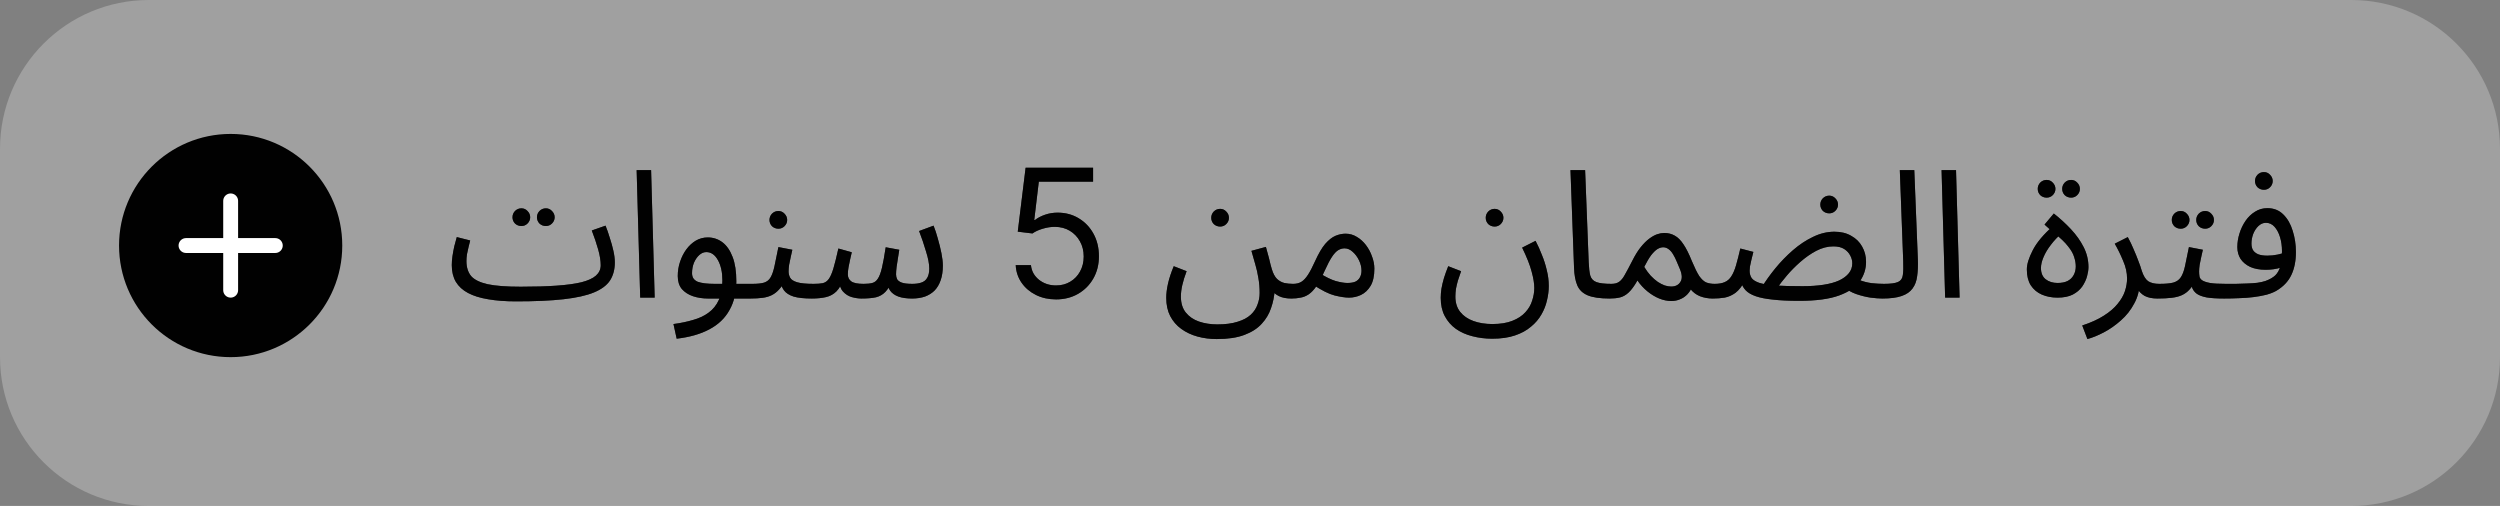 <?xml version="1.0" encoding="UTF-8"?> <svg xmlns="http://www.w3.org/2000/svg" width="168" height="34" viewBox="0 0 168 34" fill="none"><rect x="0" y="0" width="168" height="34" fill="#808080" stroke="none"/><g clip-path="url(#clip0_1_15)"><path d="M34.68 20.252L34.992 19.268C35.928 19.268 36.732 19.244 37.404 19.196C38.084 19.148 38.64 19.072 39.072 18.968C39.512 18.856 39.836 18.708 40.044 18.524C40.26 18.332 40.368 18.1 40.368 17.828C40.368 17.524 40.312 17.172 40.2 16.772C40.088 16.372 39.944 15.944 39.768 15.488L40.692 15.164C40.796 15.42 40.892 15.696 40.98 15.992C41.076 16.28 41.156 16.568 41.22 16.856C41.284 17.136 41.316 17.396 41.316 17.636C41.316 18.108 41.208 18.512 40.992 18.848C40.776 19.176 40.416 19.444 39.912 19.652C39.408 19.86 38.728 20.012 37.872 20.108C37.024 20.204 35.96 20.252 34.68 20.252ZM34.68 20.252C33.968 20.252 33.34 20.204 32.796 20.108C32.26 20.02 31.812 19.88 31.452 19.688C31.092 19.496 30.82 19.248 30.636 18.944C30.452 18.632 30.36 18.256 30.36 17.816C30.36 17.616 30.376 17.412 30.408 17.204C30.44 16.988 30.48 16.772 30.528 16.556C30.584 16.34 30.64 16.132 30.696 15.932L31.596 16.16C31.564 16.28 31.528 16.424 31.488 16.592C31.448 16.752 31.412 16.916 31.38 17.084C31.356 17.252 31.344 17.404 31.344 17.54C31.344 17.956 31.448 18.292 31.656 18.548C31.872 18.796 32.244 18.98 32.772 19.1C33.3 19.212 34.04 19.268 34.992 19.268L35.232 19.868L34.68 20.252ZM36.684 15.188C36.516 15.188 36.372 15.132 36.252 15.02C36.14 14.9 36.084 14.76 36.084 14.6C36.084 14.44 36.14 14.3 36.252 14.18C36.372 14.06 36.516 14 36.684 14C36.844 14 36.98 14.06 37.092 14.18C37.212 14.3 37.272 14.44 37.272 14.6C37.272 14.76 37.212 14.9 37.092 15.02C36.98 15.132 36.844 15.188 36.684 15.188ZM35.04 15.188C34.872 15.188 34.728 15.132 34.608 15.02C34.496 14.9 34.44 14.76 34.44 14.6C34.44 14.44 34.496 14.3 34.608 14.18C34.728 14.06 34.872 14 35.04 14C35.2 14 35.336 14.06 35.448 14.18C35.568 14.3 35.628 14.44 35.628 14.6C35.628 14.76 35.568 14.9 35.448 15.02C35.336 15.132 35.2 15.188 35.04 15.188ZM43.022 20L42.782 11.432H43.754L43.994 20H43.022ZM45.473 22.76L45.257 21.776C45.737 21.712 46.177 21.62 46.577 21.5C46.985 21.388 47.333 21.224 47.621 21.008C47.917 20.792 48.145 20.508 48.305 20.156C48.465 19.804 48.545 19.364 48.545 18.836C48.545 18.292 48.445 17.84 48.245 17.48C48.045 17.12 47.785 16.94 47.465 16.94C47.297 16.94 47.141 17.004 46.997 17.132C46.853 17.26 46.733 17.432 46.637 17.648C46.549 17.864 46.505 18.1 46.505 18.356C46.505 18.5 46.537 18.62 46.601 18.716C46.665 18.804 46.757 18.876 46.877 18.932C47.005 18.98 47.165 19.016 47.357 19.04C47.549 19.064 47.773 19.076 48.029 19.076H50.561C50.729 19.076 50.849 19.124 50.921 19.22C51.001 19.308 51.041 19.416 51.041 19.544C51.041 19.672 50.985 19.792 50.873 19.904C50.761 20.008 50.617 20.06 50.441 20.06H47.573C47.213 20.06 46.877 20.008 46.565 19.904C46.261 19.8 46.013 19.64 45.821 19.424C45.637 19.2 45.545 18.908 45.545 18.548C45.545 18.212 45.597 17.892 45.701 17.588C45.805 17.276 45.945 17 46.121 16.76C46.305 16.512 46.517 16.316 46.757 16.172C47.005 16.028 47.273 15.956 47.561 15.956C47.929 15.956 48.257 16.064 48.545 16.28C48.833 16.496 49.061 16.824 49.229 17.264C49.397 17.696 49.481 18.244 49.481 18.908C49.481 19.652 49.329 20.292 49.025 20.828C48.729 21.372 48.281 21.804 47.681 22.124C47.089 22.444 46.353 22.656 45.473 22.76ZM50.438 20.06L50.557 19.076C50.894 19.076 51.157 19.048 51.349 18.992C51.541 18.928 51.685 18.812 51.782 18.644C51.886 18.468 51.974 18.216 52.045 17.888C52.117 17.56 52.206 17.132 52.309 16.604L53.245 16.784C53.214 16.928 53.178 17.088 53.138 17.264C53.097 17.44 53.062 17.616 53.029 17.792C53.005 17.96 52.993 18.108 52.993 18.236C52.993 18.396 53.029 18.54 53.102 18.668C53.173 18.796 53.33 18.896 53.569 18.968C53.809 19.04 54.178 19.076 54.673 19.076C54.842 19.076 54.962 19.124 55.033 19.22C55.114 19.308 55.154 19.416 55.154 19.544C55.154 19.672 55.097 19.792 54.986 19.904C54.873 20.008 54.73 20.06 54.553 20.06C54.033 20.06 53.626 20.016 53.33 19.928C53.033 19.832 52.818 19.692 52.681 19.508C52.545 19.316 52.453 19.084 52.406 18.812L52.766 18.836C52.638 19.092 52.498 19.3 52.346 19.46C52.202 19.62 52.041 19.744 51.865 19.832C51.69 19.92 51.486 19.98 51.254 20.012C51.022 20.044 50.749 20.06 50.438 20.06ZM52.309 15.368C52.142 15.368 51.998 15.312 51.877 15.2C51.766 15.08 51.709 14.94 51.709 14.78C51.709 14.62 51.766 14.48 51.877 14.36C51.998 14.24 52.142 14.18 52.309 14.18C52.469 14.18 52.605 14.24 52.718 14.36C52.837 14.48 52.898 14.62 52.898 14.78C52.898 14.94 52.837 15.08 52.718 15.2C52.605 15.312 52.469 15.368 52.309 15.368ZM54.551 20.06L54.671 19.076C54.927 19.076 55.135 19.06 55.295 19.028C55.455 18.988 55.587 18.896 55.691 18.752C55.803 18.6 55.907 18.364 56.003 18.044C56.099 17.724 56.211 17.276 56.339 16.7L57.239 16.952C57.207 17.088 57.171 17.244 57.131 17.42C57.091 17.588 57.055 17.764 57.023 17.948C56.991 18.124 56.975 18.288 56.975 18.44C56.975 18.64 57.051 18.796 57.203 18.908C57.355 19.02 57.631 19.076 58.031 19.076C58.271 19.076 58.467 19.056 58.619 19.016C58.771 18.976 58.895 18.88 58.991 18.728C59.095 18.576 59.187 18.332 59.267 17.996C59.347 17.66 59.431 17.2 59.519 16.616L60.431 16.784C60.407 16.928 60.379 17.104 60.347 17.312C60.315 17.52 60.283 17.728 60.251 17.936C60.227 18.136 60.215 18.304 60.215 18.44C60.215 18.552 60.239 18.66 60.287 18.764C60.343 18.86 60.447 18.936 60.599 18.992C60.759 19.048 60.995 19.076 61.307 19.076C61.539 19.076 61.739 19.048 61.907 18.992C62.083 18.936 62.215 18.832 62.303 18.68C62.399 18.528 62.447 18.316 62.447 18.044C62.447 17.74 62.375 17.36 62.231 16.904C62.095 16.44 61.939 15.98 61.763 15.524L62.735 15.164C62.839 15.42 62.935 15.712 63.023 16.04C63.119 16.368 63.199 16.692 63.263 17.012C63.327 17.332 63.359 17.612 63.359 17.852C63.359 18.22 63.311 18.544 63.215 18.824C63.119 19.104 62.983 19.336 62.807 19.52C62.631 19.696 62.415 19.832 62.159 19.928C61.903 20.016 61.615 20.06 61.295 20.06C60.919 20.06 60.611 20.016 60.371 19.928C60.131 19.84 59.947 19.708 59.819 19.532C59.691 19.348 59.607 19.116 59.567 18.836H59.975C59.823 19.18 59.663 19.44 59.495 19.616C59.327 19.792 59.119 19.912 58.871 19.976C58.623 20.032 58.295 20.06 57.887 20.06C57.687 20.06 57.471 20.028 57.239 19.964C57.015 19.9 56.819 19.776 56.651 19.592C56.483 19.4 56.383 19.116 56.351 18.74L56.711 18.668C56.575 19.076 56.407 19.38 56.207 19.58C56.015 19.772 55.783 19.9 55.511 19.964C55.239 20.028 54.919 20.06 54.551 20.06ZM70.967 20.119C70.467 20.119 70.016 20.02 69.616 19.821C69.215 19.622 68.894 19.349 68.653 19.003C68.411 18.656 68.279 18.261 68.256 17.818H69.279C69.319 18.213 69.498 18.54 69.816 18.798C70.137 19.054 70.521 19.182 70.967 19.182C71.325 19.182 71.643 19.098 71.921 18.93C72.202 18.763 72.423 18.533 72.582 18.24C72.744 17.945 72.825 17.611 72.825 17.239C72.825 16.858 72.741 16.518 72.573 16.22C72.408 15.919 72.181 15.682 71.891 15.508C71.602 15.335 71.271 15.247 70.898 15.244C70.631 15.242 70.357 15.283 70.076 15.368C69.795 15.45 69.563 15.557 69.381 15.688L68.393 15.568L68.921 11.273H73.455V12.21H69.808L69.501 14.784H69.552C69.731 14.642 69.955 14.524 70.225 14.43C70.495 14.337 70.776 14.29 71.069 14.29C71.603 14.29 72.079 14.418 72.496 14.673C72.917 14.926 73.246 15.273 73.485 15.713C73.727 16.153 73.847 16.656 73.847 17.222C73.847 17.778 73.722 18.276 73.472 18.713C73.225 19.148 72.884 19.491 72.45 19.744C72.015 19.994 71.521 20.119 70.967 20.119ZM78.372 20.012C78.372 19.724 78.412 19.404 78.492 19.052C78.572 18.7 78.7 18.312 78.876 17.888L79.74 18.224C79.612 18.56 79.516 18.868 79.452 19.148C79.388 19.428 79.356 19.688 79.356 19.928C79.356 20.368 79.464 20.724 79.68 20.996C79.904 21.276 80.2 21.48 80.568 21.608C80.944 21.736 81.356 21.8 81.804 21.8C82.348 21.8 82.804 21.74 83.172 21.62C83.54 21.508 83.832 21.352 84.048 21.152C84.264 20.952 84.416 20.724 84.504 20.468C84.6 20.22 84.648 19.96 84.648 19.688C84.648 19.336 84.62 19.004 84.564 18.692C84.516 18.38 84.448 18.076 84.36 17.78C84.28 17.476 84.192 17.168 84.096 16.856L85.068 16.592C85.156 16.896 85.224 17.144 85.272 17.336C85.32 17.52 85.356 17.668 85.38 17.78C85.412 17.892 85.44 17.992 85.464 18.08C85.552 18.376 85.668 18.596 85.812 18.74C85.956 18.876 86.12 18.968 86.304 19.016C86.496 19.056 86.692 19.076 86.892 19.076C87.06 19.076 87.18 19.124 87.252 19.22C87.332 19.308 87.372 19.416 87.372 19.544C87.372 19.672 87.316 19.792 87.204 19.904C87.092 20.008 86.948 20.06 86.772 20.06C86.436 20.06 86.156 20.004 85.932 19.892C85.708 19.772 85.532 19.624 85.404 19.448C85.284 19.272 85.204 19.088 85.164 18.896L85.656 19.508C85.632 19.916 85.552 20.312 85.416 20.696C85.288 21.088 85.08 21.44 84.792 21.752C84.504 22.072 84.112 22.324 83.616 22.508C83.128 22.692 82.512 22.784 81.768 22.784C81.312 22.784 80.88 22.728 80.472 22.616C80.064 22.504 79.7 22.332 79.38 22.1C79.068 21.876 78.82 21.588 78.636 21.236C78.46 20.892 78.372 20.484 78.372 20.012ZM81.996 15.224C81.828 15.224 81.684 15.168 81.564 15.056C81.452 14.936 81.396 14.796 81.396 14.636C81.396 14.476 81.452 14.336 81.564 14.216C81.684 14.096 81.828 14.036 81.996 14.036C82.156 14.036 82.292 14.096 82.404 14.216C82.524 14.336 82.584 14.476 82.584 14.636C82.584 14.796 82.524 14.936 82.404 15.056C82.292 15.168 82.156 15.224 81.996 15.224ZM86.777 20.06L86.897 19.076C87.121 19.076 87.309 19.028 87.461 18.932C87.613 18.836 87.761 18.676 87.905 18.452C88.049 18.228 88.205 17.928 88.373 17.552C88.605 17.04 88.833 16.652 89.057 16.388C89.289 16.124 89.517 15.944 89.741 15.848C89.973 15.752 90.201 15.704 90.425 15.704C90.697 15.704 90.949 15.776 91.181 15.92C91.413 16.056 91.617 16.24 91.793 16.472C91.969 16.704 92.105 16.96 92.201 17.24C92.305 17.512 92.357 17.784 92.357 18.056C92.357 18.536 92.273 18.92 92.105 19.208C91.937 19.488 91.721 19.692 91.457 19.82C91.201 19.94 90.933 20 90.653 20C90.405 20 90.085 19.952 89.693 19.856C89.309 19.76 88.821 19.516 88.229 19.124L88.697 18.368C89.089 18.616 89.441 18.788 89.753 18.884C90.073 18.972 90.337 19.016 90.545 19.016C90.777 19.016 90.961 18.984 91.097 18.92C91.233 18.848 91.333 18.748 91.397 18.62C91.461 18.492 91.493 18.348 91.493 18.188C91.493 17.956 91.437 17.724 91.325 17.492C91.213 17.26 91.069 17.068 90.893 16.916C90.725 16.764 90.545 16.688 90.353 16.688C90.209 16.688 90.069 16.728 89.933 16.808C89.797 16.888 89.657 17.036 89.513 17.252C89.369 17.468 89.205 17.78 89.021 18.188C88.829 18.62 88.645 18.964 88.469 19.22C88.301 19.468 88.129 19.652 87.953 19.772C87.777 19.892 87.593 19.968 87.401 20C87.217 20.04 87.009 20.06 86.777 20.06ZM96.817 20.012C96.817 19.82 96.833 19.616 96.865 19.4C96.905 19.176 96.961 18.94 97.033 18.692C97.113 18.436 97.209 18.168 97.321 17.888L98.185 18.224C98.105 18.448 98.033 18.66 97.969 18.86C97.913 19.06 97.869 19.248 97.837 19.424C97.813 19.6 97.801 19.768 97.801 19.928C97.801 20.344 97.909 20.688 98.125 20.96C98.341 21.232 98.637 21.436 99.013 21.572C99.389 21.708 99.813 21.776 100.285 21.776C100.821 21.776 101.269 21.704 101.629 21.56C101.997 21.416 102.289 21.224 102.505 20.984C102.721 20.752 102.873 20.492 102.961 20.204C103.057 19.916 103.105 19.632 103.105 19.352C103.105 19.048 103.045 18.68 102.925 18.248C102.813 17.816 102.601 17.28 102.289 16.64L103.189 16.184C103.349 16.488 103.493 16.808 103.621 17.144C103.757 17.472 103.865 17.812 103.945 18.164C104.033 18.508 104.077 18.86 104.077 19.22C104.077 19.532 104.037 19.852 103.957 20.18C103.885 20.508 103.761 20.824 103.585 21.128C103.409 21.44 103.173 21.716 102.877 21.956C102.589 22.204 102.229 22.4 101.797 22.544C101.373 22.688 100.865 22.76 100.273 22.76C99.809 22.76 99.365 22.704 98.941 22.592C98.525 22.488 98.157 22.324 97.837 22.1C97.525 21.876 97.277 21.592 97.093 21.248C96.909 20.904 96.817 20.492 96.817 20.012ZM100.441 15.224C100.273 15.224 100.129 15.168 100.009 15.056C99.897 14.936 99.841 14.796 99.841 14.636C99.841 14.476 99.897 14.336 100.009 14.216C100.129 14.096 100.273 14.036 100.441 14.036C100.601 14.036 100.737 14.096 100.849 14.216C100.969 14.336 101.029 14.476 101.029 14.636C101.029 14.796 100.969 14.936 100.849 15.056C100.737 15.168 100.601 15.224 100.441 15.224ZM108.164 20.06C107.524 20.06 107.032 19.988 106.688 19.844C106.352 19.7 106.12 19.476 105.992 19.172C105.864 18.868 105.792 18.476 105.776 17.996L105.536 11.432H106.52L106.76 17.612C106.776 18.004 106.812 18.308 106.868 18.524C106.932 18.732 107.068 18.876 107.276 18.956C107.492 19.036 107.828 19.076 108.284 19.076C108.452 19.076 108.572 19.124 108.644 19.22C108.724 19.308 108.764 19.416 108.764 19.544C108.764 19.672 108.708 19.792 108.596 19.904C108.484 20.008 108.34 20.06 108.164 20.06ZM108.164 20.06L108.284 19.076C108.508 19.076 108.684 19.028 108.812 18.932C108.948 18.836 109.076 18.676 109.196 18.452C109.324 18.228 109.484 17.928 109.676 17.552C109.868 17.168 110.06 16.856 110.252 16.616C110.452 16.368 110.644 16.176 110.828 16.04C111.02 15.896 111.2 15.796 111.368 15.74C111.536 15.684 111.692 15.656 111.836 15.656C112.1 15.656 112.336 15.716 112.544 15.836C112.752 15.948 112.948 16.144 113.132 16.424C113.316 16.696 113.504 17.072 113.696 17.552C113.88 17.992 114.044 18.324 114.188 18.548C114.34 18.764 114.496 18.908 114.656 18.98C114.824 19.044 115.012 19.076 115.22 19.076C115.388 19.076 115.508 19.124 115.58 19.22C115.66 19.308 115.7 19.416 115.7 19.544C115.7 19.672 115.644 19.792 115.532 19.904C115.42 20.008 115.276 20.06 115.1 20.06C114.788 20.06 114.5 20.008 114.236 19.904C113.98 19.8 113.764 19.636 113.588 19.412L113.756 19.16C113.668 19.408 113.548 19.612 113.396 19.772C113.252 19.924 113.088 20.036 112.904 20.108C112.72 20.188 112.524 20.228 112.316 20.228C112.052 20.228 111.78 20.172 111.5 20.06C111.228 19.948 110.964 19.788 110.708 19.58C110.452 19.372 110.228 19.128 110.036 18.848C109.828 19.216 109.628 19.488 109.436 19.664C109.252 19.832 109.06 19.94 108.86 19.988C108.66 20.036 108.428 20.06 108.164 20.06ZM110.492 17.936C110.628 18.16 110.772 18.356 110.924 18.524C111.084 18.692 111.244 18.832 111.404 18.944C111.564 19.048 111.72 19.128 111.872 19.184C112.032 19.232 112.176 19.256 112.304 19.256C112.584 19.256 112.788 19.156 112.916 18.956C113.052 18.756 113.048 18.476 112.904 18.116C112.832 17.932 112.756 17.752 112.676 17.576C112.604 17.4 112.524 17.24 112.436 17.096C112.348 16.944 112.248 16.828 112.136 16.748C112.024 16.66 111.9 16.616 111.764 16.616C111.644 16.616 111.516 16.656 111.38 16.736C111.252 16.816 111.112 16.952 110.96 17.144C110.816 17.336 110.66 17.6 110.492 17.936ZM126.49 20.06C126.282 20.06 126.018 20.04 125.698 20C125.386 19.952 125.066 19.872 124.738 19.76C124.418 19.648 124.146 19.492 123.922 19.292L124.906 18.8C125.186 18.912 125.474 18.988 125.77 19.028C126.074 19.06 126.354 19.076 126.61 19.076C126.778 19.076 126.898 19.124 126.97 19.22C127.05 19.308 127.09 19.416 127.09 19.544C127.09 19.672 127.034 19.792 126.922 19.904C126.81 20.008 126.666 20.06 126.49 20.06ZM120.91 20.216C120.206 20.216 119.614 20.188 119.134 20.132C118.662 20.084 118.278 20.008 117.982 19.904C117.686 19.8 117.462 19.668 117.31 19.508C117.158 19.348 117.054 19.156 116.998 18.932L117.274 18.836C117.074 19.22 116.858 19.5 116.626 19.676C116.394 19.844 116.15 19.952 115.894 20C115.646 20.04 115.382 20.06 115.102 20.06L115.222 19.076C115.502 19.076 115.73 19.036 115.906 18.956C116.09 18.876 116.238 18.744 116.35 18.56C116.47 18.376 116.574 18.132 116.662 17.828C116.75 17.524 116.846 17.148 116.95 16.7L117.826 16.928C117.778 17.112 117.734 17.288 117.694 17.456C117.654 17.624 117.622 17.772 117.598 17.9C117.582 18.02 117.574 18.116 117.574 18.188C117.574 18.38 117.618 18.544 117.706 18.68C117.794 18.808 117.962 18.916 118.21 19.004C118.458 19.084 118.814 19.144 119.278 19.184C119.75 19.216 120.366 19.232 121.126 19.232C121.654 19.232 122.126 19.2 122.542 19.136C122.958 19.072 123.306 18.976 123.586 18.848C123.874 18.712 124.094 18.548 124.246 18.356C124.398 18.164 124.474 17.944 124.474 17.696C124.474 17.52 124.43 17.348 124.342 17.18C124.254 17.004 124.118 16.856 123.934 16.736C123.75 16.616 123.506 16.556 123.202 16.556C122.818 16.556 122.434 16.656 122.05 16.856C121.674 17.056 121.314 17.308 120.97 17.612C120.634 17.908 120.334 18.212 120.07 18.524C119.806 18.836 119.594 19.108 119.434 19.34L118.39 19.304C118.646 18.888 118.95 18.464 119.302 18.032C119.662 17.592 120.054 17.188 120.478 16.82C120.91 16.444 121.362 16.144 121.834 15.92C122.306 15.688 122.786 15.572 123.274 15.572C123.714 15.572 124.09 15.664 124.402 15.848C124.722 16.024 124.966 16.264 125.134 16.568C125.31 16.872 125.398 17.216 125.398 17.6C125.398 18.072 125.258 18.508 124.978 18.908C124.706 19.3 124.242 19.616 123.586 19.856C122.93 20.096 122.038 20.216 120.91 20.216ZM122.926 14.336C122.758 14.336 122.614 14.28 122.494 14.168C122.382 14.048 122.326 13.908 122.326 13.748C122.326 13.588 122.382 13.448 122.494 13.328C122.614 13.208 122.758 13.148 122.926 13.148C123.086 13.148 123.222 13.208 123.334 13.328C123.454 13.448 123.514 13.588 123.514 13.748C123.514 13.908 123.454 14.048 123.334 14.168C123.222 14.28 123.086 14.336 122.926 14.336ZM126.492 20.06L126.6 19.076C127.056 19.076 127.376 19.032 127.56 18.944C127.744 18.856 127.848 18.7 127.872 18.476C127.904 18.252 127.912 17.94 127.896 17.54L127.668 11.432H128.64L128.88 17.432C128.896 17.856 128.88 18.232 128.832 18.56C128.792 18.888 128.688 19.164 128.52 19.388C128.36 19.612 128.116 19.78 127.788 19.892C127.468 20.004 127.036 20.06 126.492 20.06ZM130.713 20L130.473 11.432H131.445L131.685 20H130.713ZM138.268 20C137.876 20 137.524 19.932 137.212 19.796C136.9 19.66 136.652 19.452 136.468 19.172C136.292 18.892 136.204 18.536 136.204 18.104C136.204 17.76 136.336 17.332 136.6 16.82C136.864 16.3 137.324 15.752 137.98 15.176L138.208 15.824L137.392 15.092L138.016 14.348C138.432 14.676 138.816 15.028 139.168 15.404C139.52 15.78 139.804 16.18 140.02 16.604C140.236 17.028 140.344 17.476 140.344 17.948C140.344 18.132 140.312 18.34 140.248 18.572C140.184 18.804 140.076 19.032 139.924 19.256C139.772 19.472 139.56 19.652 139.288 19.796C139.016 19.932 138.676 20 138.268 20ZM138.268 19.016C138.54 19.016 138.764 18.972 138.94 18.884C139.124 18.788 139.26 18.656 139.348 18.488C139.444 18.32 139.492 18.124 139.492 17.9C139.492 17.7 139.456 17.492 139.384 17.276C139.32 17.052 139.184 16.812 138.976 16.556C138.776 16.292 138.468 15.996 138.052 15.668L138.58 15.644C138.284 15.9 138.028 16.172 137.812 16.46C137.596 16.74 137.432 17.016 137.32 17.288C137.208 17.552 137.152 17.792 137.152 18.008C137.152 18.344 137.256 18.596 137.464 18.764C137.68 18.932 137.948 19.016 138.268 19.016ZM139.18 13.28C139.012 13.28 138.868 13.224 138.748 13.112C138.636 12.992 138.58 12.852 138.58 12.692C138.58 12.532 138.636 12.392 138.748 12.272C138.868 12.152 139.012 12.092 139.18 12.092C139.34 12.092 139.476 12.152 139.588 12.272C139.708 12.392 139.768 12.532 139.768 12.692C139.768 12.852 139.708 12.992 139.588 13.112C139.476 13.224 139.34 13.28 139.18 13.28ZM137.536 13.28C137.368 13.28 137.224 13.224 137.104 13.112C136.992 12.992 136.936 12.852 136.936 12.692C136.936 12.532 136.992 12.392 137.104 12.272C137.224 12.152 137.368 12.092 137.536 12.092C137.696 12.092 137.832 12.152 137.944 12.272C138.064 12.392 138.124 12.532 138.124 12.692C138.124 12.852 138.064 12.992 137.944 13.112C137.832 13.224 137.696 13.28 137.536 13.28ZM140.275 22.784L139.927 21.872C140.511 21.68 140.995 21.46 141.379 21.212C141.771 20.964 142.079 20.7 142.303 20.42C142.535 20.14 142.699 19.856 142.795 19.568C142.891 19.272 142.939 18.988 142.939 18.716C142.939 18.324 142.851 17.928 142.675 17.528C142.507 17.12 142.319 16.736 142.111 16.376L142.987 15.932C143.139 16.212 143.271 16.488 143.383 16.76C143.503 17.032 143.607 17.288 143.695 17.528C143.791 17.768 143.867 17.988 143.923 18.188C144.035 18.532 144.179 18.768 144.355 18.896C144.539 19.016 144.787 19.076 145.099 19.076C145.267 19.076 145.387 19.124 145.459 19.22C145.539 19.308 145.579 19.416 145.579 19.544C145.579 19.672 145.523 19.792 145.411 19.904C145.299 20.008 145.155 20.06 144.979 20.06C144.627 20.06 144.339 20 144.115 19.88C143.899 19.752 143.735 19.588 143.623 19.388C143.511 19.18 143.435 18.964 143.395 18.74L143.779 18.956C143.779 19.484 143.659 19.964 143.419 20.396C143.187 20.836 142.887 21.216 142.519 21.536C142.151 21.864 141.767 22.132 141.367 22.34C140.967 22.548 140.603 22.696 140.275 22.784ZM144.984 20.06L145.104 19.076C145.504 19.076 145.816 19.048 146.04 18.992C146.264 18.928 146.432 18.812 146.544 18.644C146.664 18.468 146.76 18.216 146.832 17.888C146.904 17.56 146.992 17.132 147.096 16.604L148.032 16.784C148 16.928 147.964 17.088 147.924 17.264C147.884 17.44 147.848 17.616 147.816 17.792C147.792 17.96 147.78 18.108 147.78 18.236C147.78 18.356 147.788 18.468 147.804 18.572C147.82 18.676 147.88 18.764 147.984 18.836C148.088 18.908 148.264 18.968 148.512 19.016C148.76 19.056 149.116 19.076 149.58 19.076C149.748 19.076 149.868 19.124 149.94 19.22C150.02 19.308 150.06 19.416 150.06 19.544C150.06 19.672 150.004 19.792 149.892 19.904C149.78 20.008 149.636 20.06 149.46 20.06C148.972 20.06 148.584 20.036 148.296 19.988C148.008 19.932 147.788 19.852 147.636 19.748C147.492 19.644 147.388 19.516 147.324 19.364C147.268 19.204 147.224 19.02 147.192 18.812L147.552 18.836C147.424 19.092 147.284 19.3 147.132 19.46C146.988 19.62 146.82 19.744 146.628 19.832C146.436 19.92 146.204 19.98 145.932 20.012C145.668 20.044 145.352 20.06 144.984 20.06ZM148.188 15.368C148.02 15.368 147.876 15.312 147.756 15.2C147.644 15.08 147.588 14.94 147.588 14.78C147.588 14.62 147.644 14.48 147.756 14.36C147.876 14.24 148.02 14.18 148.188 14.18C148.348 14.18 148.484 14.24 148.596 14.36C148.716 14.48 148.776 14.62 148.776 14.78C148.776 14.94 148.716 15.08 148.596 15.2C148.484 15.312 148.348 15.368 148.188 15.368ZM146.544 15.368C146.376 15.368 146.232 15.312 146.112 15.2C146 15.08 145.944 14.94 145.944 14.78C145.944 14.62 146 14.48 146.112 14.36C146.232 14.24 146.376 14.18 146.544 14.18C146.704 14.18 146.84 14.24 146.952 14.36C147.072 14.48 147.132 14.62 147.132 14.78C147.132 14.94 147.072 15.08 146.952 15.2C146.84 15.312 146.704 15.368 146.544 15.368ZM149.461 20.06L149.581 19.076C149.781 19.076 150.001 19.076 150.241 19.076C150.489 19.068 150.737 19.06 150.985 19.052C151.241 19.044 151.477 19.028 151.693 19.004C151.909 18.972 152.089 18.932 152.233 18.884C152.521 18.78 152.745 18.652 152.905 18.5C153.065 18.34 153.177 18.132 153.241 17.876C153.313 17.612 153.349 17.276 153.349 16.868C153.349 16.532 153.305 16.22 153.217 15.932C153.129 15.644 153.005 15.412 152.845 15.236C152.685 15.06 152.493 14.972 152.269 14.972C152.085 14.972 151.917 15.044 151.765 15.188C151.621 15.324 151.505 15.5 151.417 15.716C151.337 15.932 151.297 16.148 151.297 16.364C151.297 16.532 151.329 16.676 151.393 16.796C151.465 16.916 151.581 17.012 151.741 17.084C151.901 17.148 152.109 17.18 152.365 17.18C152.597 17.18 152.829 17.156 153.061 17.108C153.301 17.06 153.505 16.996 153.673 16.916L153.721 17.756C153.593 17.844 153.449 17.916 153.289 17.972C153.129 18.028 152.961 18.068 152.785 18.092C152.609 18.116 152.433 18.128 152.257 18.128C151.849 18.128 151.501 18.064 151.213 17.936C150.933 17.8 150.717 17.62 150.565 17.396C150.421 17.164 150.349 16.9 150.349 16.604C150.349 16.3 150.397 15.996 150.493 15.692C150.589 15.38 150.725 15.096 150.901 14.84C151.077 14.584 151.289 14.38 151.537 14.228C151.785 14.068 152.061 13.988 152.365 13.988C152.797 13.988 153.153 14.128 153.433 14.408C153.721 14.688 153.933 15.056 154.069 15.512C154.213 15.96 154.285 16.436 154.285 16.94C154.285 17.54 154.181 18.056 153.973 18.488C153.773 18.912 153.437 19.264 152.965 19.544C152.781 19.648 152.557 19.736 152.293 19.808C152.037 19.872 151.753 19.924 151.441 19.964C151.137 20.004 150.817 20.028 150.481 20.036C150.145 20.052 149.805 20.06 149.461 20.06ZM152.137 12.752C151.969 12.752 151.825 12.696 151.705 12.584C151.593 12.464 151.537 12.324 151.537 12.164C151.537 12.004 151.593 11.864 151.705 11.744C151.825 11.624 151.969 11.564 152.137 11.564C152.297 11.564 152.433 11.624 152.545 11.744C152.665 11.864 152.725 12.004 152.725 12.164C152.725 12.324 152.665 12.464 152.545 12.584C152.433 12.696 152.297 12.752 152.137 12.752Z" fill="#010101"></path><path d="M158 0H10C4.477 0 0 4.477 0 10V24C0 29.523 4.477 34 10 34H158C163.523 34 168 29.523 168 24V10C168 4.477 163.523 0 158 0Z" fill="white" fill-opacity="0.25"></path><path d="M34.68 20.252L34.992 19.268C35.928 19.268 36.732 19.244 37.404 19.196C38.084 19.148 38.64 19.072 39.072 18.968C39.512 18.856 39.836 18.708 40.044 18.524C40.26 18.332 40.368 18.1 40.368 17.828C40.368 17.524 40.312 17.172 40.2 16.772C40.088 16.372 39.944 15.944 39.768 15.488L40.692 15.164C40.796 15.42 40.892 15.696 40.98 15.992C41.076 16.28 41.156 16.568 41.22 16.856C41.284 17.136 41.316 17.396 41.316 17.636C41.316 18.108 41.208 18.512 40.992 18.848C40.776 19.176 40.416 19.444 39.912 19.652C39.408 19.86 38.728 20.012 37.872 20.108C37.024 20.204 35.96 20.252 34.68 20.252ZM34.68 20.252C33.968 20.252 33.34 20.204 32.796 20.108C32.26 20.02 31.812 19.88 31.452 19.688C31.092 19.496 30.82 19.248 30.636 18.944C30.452 18.632 30.36 18.256 30.36 17.816C30.36 17.616 30.376 17.412 30.408 17.204C30.44 16.988 30.48 16.772 30.528 16.556C30.584 16.34 30.64 16.132 30.696 15.932L31.596 16.16C31.564 16.28 31.528 16.424 31.488 16.592C31.448 16.752 31.412 16.916 31.38 17.084C31.356 17.252 31.344 17.404 31.344 17.54C31.344 17.956 31.448 18.292 31.656 18.548C31.872 18.796 32.244 18.98 32.772 19.1C33.3 19.212 34.04 19.268 34.992 19.268L35.232 19.868L34.68 20.252ZM36.684 15.188C36.516 15.188 36.372 15.132 36.252 15.02C36.14 14.9 36.084 14.76 36.084 14.6C36.084 14.44 36.14 14.3 36.252 14.18C36.372 14.06 36.516 14 36.684 14C36.844 14 36.98 14.06 37.092 14.18C37.212 14.3 37.272 14.44 37.272 14.6C37.272 14.76 37.212 14.9 37.092 15.02C36.98 15.132 36.844 15.188 36.684 15.188ZM35.04 15.188C34.872 15.188 34.728 15.132 34.608 15.02C34.496 14.9 34.44 14.76 34.44 14.6C34.44 14.44 34.496 14.3 34.608 14.18C34.728 14.06 34.872 14 35.04 14C35.2 14 35.336 14.06 35.448 14.18C35.568 14.3 35.628 14.44 35.628 14.6C35.628 14.76 35.568 14.9 35.448 15.02C35.336 15.132 35.2 15.188 35.04 15.188ZM43.022 20L42.782 11.432H43.754L43.994 20H43.022ZM45.473 22.76L45.257 21.776C45.737 21.712 46.177 21.62 46.577 21.5C46.985 21.388 47.333 21.224 47.621 21.008C47.917 20.792 48.145 20.508 48.305 20.156C48.465 19.804 48.545 19.364 48.545 18.836C48.545 18.292 48.445 17.84 48.245 17.48C48.045 17.12 47.785 16.94 47.465 16.94C47.297 16.94 47.141 17.004 46.997 17.132C46.853 17.26 46.733 17.432 46.637 17.648C46.549 17.864 46.505 18.1 46.505 18.356C46.505 18.5 46.537 18.62 46.601 18.716C46.665 18.804 46.757 18.876 46.877 18.932C47.005 18.98 47.165 19.016 47.357 19.04C47.549 19.064 47.773 19.076 48.029 19.076H50.561C50.729 19.076 50.849 19.124 50.921 19.22C51.001 19.308 51.041 19.416 51.041 19.544C51.041 19.672 50.985 19.792 50.873 19.904C50.761 20.008 50.617 20.06 50.441 20.06H47.573C47.213 20.06 46.877 20.008 46.565 19.904C46.261 19.8 46.013 19.64 45.821 19.424C45.637 19.2 45.545 18.908 45.545 18.548C45.545 18.212 45.597 17.892 45.701 17.588C45.805 17.276 45.945 17 46.121 16.76C46.305 16.512 46.517 16.316 46.757 16.172C47.005 16.028 47.273 15.956 47.561 15.956C47.929 15.956 48.257 16.064 48.545 16.28C48.833 16.496 49.061 16.824 49.229 17.264C49.397 17.696 49.481 18.244 49.481 18.908C49.481 19.652 49.329 20.292 49.025 20.828C48.729 21.372 48.281 21.804 47.681 22.124C47.089 22.444 46.353 22.656 45.473 22.76ZM50.438 20.06L50.557 19.076C50.894 19.076 51.157 19.048 51.349 18.992C51.541 18.928 51.685 18.812 51.782 18.644C51.886 18.468 51.974 18.216 52.045 17.888C52.117 17.56 52.206 17.132 52.309 16.604L53.245 16.784C53.214 16.928 53.178 17.088 53.138 17.264C53.097 17.44 53.062 17.616 53.029 17.792C53.005 17.96 52.993 18.108 52.993 18.236C52.993 18.396 53.029 18.54 53.102 18.668C53.173 18.796 53.33 18.896 53.569 18.968C53.809 19.04 54.178 19.076 54.673 19.076C54.842 19.076 54.962 19.124 55.033 19.22C55.114 19.308 55.154 19.416 55.154 19.544C55.154 19.672 55.097 19.792 54.986 19.904C54.873 20.008 54.73 20.06 54.553 20.06C54.033 20.06 53.626 20.016 53.33 19.928C53.033 19.832 52.818 19.692 52.681 19.508C52.545 19.316 52.453 19.084 52.406 18.812L52.766 18.836C52.638 19.092 52.498 19.3 52.346 19.46C52.202 19.62 52.041 19.744 51.865 19.832C51.69 19.92 51.486 19.98 51.254 20.012C51.022 20.044 50.749 20.06 50.438 20.06ZM52.309 15.368C52.142 15.368 51.998 15.312 51.877 15.2C51.766 15.08 51.709 14.94 51.709 14.78C51.709 14.62 51.766 14.48 51.877 14.36C51.998 14.24 52.142 14.18 52.309 14.18C52.469 14.18 52.605 14.24 52.718 14.36C52.837 14.48 52.898 14.62 52.898 14.78C52.898 14.94 52.837 15.08 52.718 15.2C52.605 15.312 52.469 15.368 52.309 15.368ZM54.551 20.06L54.671 19.076C54.927 19.076 55.135 19.06 55.295 19.028C55.455 18.988 55.587 18.896 55.691 18.752C55.803 18.6 55.907 18.364 56.003 18.044C56.099 17.724 56.211 17.276 56.339 16.7L57.239 16.952C57.207 17.088 57.171 17.244 57.131 17.42C57.091 17.588 57.055 17.764 57.023 17.948C56.991 18.124 56.975 18.288 56.975 18.44C56.975 18.64 57.051 18.796 57.203 18.908C57.355 19.02 57.631 19.076 58.031 19.076C58.271 19.076 58.467 19.056 58.619 19.016C58.771 18.976 58.895 18.88 58.991 18.728C59.095 18.576 59.187 18.332 59.267 17.996C59.347 17.66 59.431 17.2 59.519 16.616L60.431 16.784C60.407 16.928 60.379 17.104 60.347 17.312C60.315 17.52 60.283 17.728 60.251 17.936C60.227 18.136 60.215 18.304 60.215 18.44C60.215 18.552 60.239 18.66 60.287 18.764C60.343 18.86 60.447 18.936 60.599 18.992C60.759 19.048 60.995 19.076 61.307 19.076C61.539 19.076 61.739 19.048 61.907 18.992C62.083 18.936 62.215 18.832 62.303 18.68C62.399 18.528 62.447 18.316 62.447 18.044C62.447 17.74 62.375 17.36 62.231 16.904C62.095 16.44 61.939 15.98 61.763 15.524L62.735 15.164C62.839 15.42 62.935 15.712 63.023 16.04C63.119 16.368 63.199 16.692 63.263 17.012C63.327 17.332 63.359 17.612 63.359 17.852C63.359 18.22 63.311 18.544 63.215 18.824C63.119 19.104 62.983 19.336 62.807 19.52C62.631 19.696 62.415 19.832 62.159 19.928C61.903 20.016 61.615 20.06 61.295 20.06C60.919 20.06 60.611 20.016 60.371 19.928C60.131 19.84 59.947 19.708 59.819 19.532C59.691 19.348 59.607 19.116 59.567 18.836H59.975C59.823 19.18 59.663 19.44 59.495 19.616C59.327 19.792 59.119 19.912 58.871 19.976C58.623 20.032 58.295 20.06 57.887 20.06C57.687 20.06 57.471 20.028 57.239 19.964C57.015 19.9 56.819 19.776 56.651 19.592C56.483 19.4 56.383 19.116 56.351 18.74L56.711 18.668C56.575 19.076 56.407 19.38 56.207 19.58C56.015 19.772 55.783 19.9 55.511 19.964C55.239 20.028 54.919 20.06 54.551 20.06ZM70.967 20.119C70.467 20.119 70.016 20.02 69.616 19.821C69.215 19.622 68.894 19.349 68.653 19.003C68.411 18.656 68.279 18.261 68.256 17.818H69.279C69.319 18.213 69.498 18.54 69.816 18.798C70.137 19.054 70.521 19.182 70.967 19.182C71.325 19.182 71.643 19.098 71.921 18.93C72.202 18.763 72.423 18.533 72.582 18.24C72.744 17.945 72.825 17.611 72.825 17.239C72.825 16.858 72.741 16.518 72.573 16.22C72.408 15.919 72.181 15.682 71.891 15.508C71.602 15.335 71.271 15.247 70.898 15.244C70.631 15.242 70.357 15.283 70.076 15.368C69.795 15.45 69.563 15.557 69.381 15.688L68.393 15.568L68.921 11.273H73.455V12.21H69.808L69.501 14.784H69.552C69.731 14.642 69.955 14.524 70.225 14.43C70.495 14.337 70.776 14.29 71.069 14.29C71.603 14.29 72.079 14.418 72.496 14.673C72.917 14.926 73.246 15.273 73.485 15.713C73.727 16.153 73.847 16.656 73.847 17.222C73.847 17.778 73.722 18.276 73.472 18.713C73.225 19.148 72.884 19.491 72.45 19.744C72.015 19.994 71.521 20.119 70.967 20.119ZM78.372 20.012C78.372 19.724 78.412 19.404 78.492 19.052C78.572 18.7 78.7 18.312 78.876 17.888L79.74 18.224C79.612 18.56 79.516 18.868 79.452 19.148C79.388 19.428 79.356 19.688 79.356 19.928C79.356 20.368 79.464 20.724 79.68 20.996C79.904 21.276 80.2 21.48 80.568 21.608C80.944 21.736 81.356 21.8 81.804 21.8C82.348 21.8 82.804 21.74 83.172 21.62C83.54 21.508 83.832 21.352 84.048 21.152C84.264 20.952 84.416 20.724 84.504 20.468C84.6 20.22 84.648 19.96 84.648 19.688C84.648 19.336 84.62 19.004 84.564 18.692C84.516 18.38 84.448 18.076 84.36 17.78C84.28 17.476 84.192 17.168 84.096 16.856L85.068 16.592C85.156 16.896 85.224 17.144 85.272 17.336C85.32 17.52 85.356 17.668 85.38 17.78C85.412 17.892 85.44 17.992 85.464 18.08C85.552 18.376 85.668 18.596 85.812 18.74C85.956 18.876 86.12 18.968 86.304 19.016C86.496 19.056 86.692 19.076 86.892 19.076C87.06 19.076 87.18 19.124 87.252 19.22C87.332 19.308 87.372 19.416 87.372 19.544C87.372 19.672 87.316 19.792 87.204 19.904C87.092 20.008 86.948 20.06 86.772 20.06C86.436 20.06 86.156 20.004 85.932 19.892C85.708 19.772 85.532 19.624 85.404 19.448C85.284 19.272 85.204 19.088 85.164 18.896L85.656 19.508C85.632 19.916 85.552 20.312 85.416 20.696C85.288 21.088 85.08 21.44 84.792 21.752C84.504 22.072 84.112 22.324 83.616 22.508C83.128 22.692 82.512 22.784 81.768 22.784C81.312 22.784 80.88 22.728 80.472 22.616C80.064 22.504 79.7 22.332 79.38 22.1C79.068 21.876 78.82 21.588 78.636 21.236C78.46 20.892 78.372 20.484 78.372 20.012ZM81.996 15.224C81.828 15.224 81.684 15.168 81.564 15.056C81.452 14.936 81.396 14.796 81.396 14.636C81.396 14.476 81.452 14.336 81.564 14.216C81.684 14.096 81.828 14.036 81.996 14.036C82.156 14.036 82.292 14.096 82.404 14.216C82.524 14.336 82.584 14.476 82.584 14.636C82.584 14.796 82.524 14.936 82.404 15.056C82.292 15.168 82.156 15.224 81.996 15.224ZM86.777 20.06L86.897 19.076C87.121 19.076 87.309 19.028 87.461 18.932C87.613 18.836 87.761 18.676 87.905 18.452C88.049 18.228 88.205 17.928 88.373 17.552C88.605 17.04 88.833 16.652 89.057 16.388C89.289 16.124 89.517 15.944 89.741 15.848C89.973 15.752 90.201 15.704 90.425 15.704C90.697 15.704 90.949 15.776 91.181 15.92C91.413 16.056 91.617 16.24 91.793 16.472C91.969 16.704 92.105 16.96 92.201 17.24C92.305 17.512 92.357 17.784 92.357 18.056C92.357 18.536 92.273 18.92 92.105 19.208C91.937 19.488 91.721 19.692 91.457 19.82C91.201 19.94 90.933 20 90.653 20C90.405 20 90.085 19.952 89.693 19.856C89.309 19.76 88.821 19.516 88.229 19.124L88.697 18.368C89.089 18.616 89.441 18.788 89.753 18.884C90.073 18.972 90.337 19.016 90.545 19.016C90.777 19.016 90.961 18.984 91.097 18.92C91.233 18.848 91.333 18.748 91.397 18.62C91.461 18.492 91.493 18.348 91.493 18.188C91.493 17.956 91.437 17.724 91.325 17.492C91.213 17.26 91.069 17.068 90.893 16.916C90.725 16.764 90.545 16.688 90.353 16.688C90.209 16.688 90.069 16.728 89.933 16.808C89.797 16.888 89.657 17.036 89.513 17.252C89.369 17.468 89.205 17.78 89.021 18.188C88.829 18.62 88.645 18.964 88.469 19.22C88.301 19.468 88.129 19.652 87.953 19.772C87.777 19.892 87.593 19.968 87.401 20C87.217 20.04 87.009 20.06 86.777 20.06ZM96.817 20.012C96.817 19.82 96.833 19.616 96.865 19.4C96.905 19.176 96.961 18.94 97.033 18.692C97.113 18.436 97.209 18.168 97.321 17.888L98.185 18.224C98.105 18.448 98.033 18.66 97.969 18.86C97.913 19.06 97.869 19.248 97.837 19.424C97.813 19.6 97.801 19.768 97.801 19.928C97.801 20.344 97.909 20.688 98.125 20.96C98.341 21.232 98.637 21.436 99.013 21.572C99.389 21.708 99.813 21.776 100.285 21.776C100.821 21.776 101.269 21.704 101.629 21.56C101.997 21.416 102.289 21.224 102.505 20.984C102.721 20.752 102.873 20.492 102.961 20.204C103.057 19.916 103.105 19.632 103.105 19.352C103.105 19.048 103.045 18.68 102.925 18.248C102.813 17.816 102.601 17.28 102.289 16.64L103.189 16.184C103.349 16.488 103.493 16.808 103.621 17.144C103.757 17.472 103.865 17.812 103.945 18.164C104.033 18.508 104.077 18.86 104.077 19.22C104.077 19.532 104.037 19.852 103.957 20.18C103.885 20.508 103.761 20.824 103.585 21.128C103.409 21.44 103.173 21.716 102.877 21.956C102.589 22.204 102.229 22.4 101.797 22.544C101.373 22.688 100.865 22.76 100.273 22.76C99.809 22.76 99.365 22.704 98.941 22.592C98.525 22.488 98.157 22.324 97.837 22.1C97.525 21.876 97.277 21.592 97.093 21.248C96.909 20.904 96.817 20.492 96.817 20.012ZM100.441 15.224C100.273 15.224 100.129 15.168 100.009 15.056C99.897 14.936 99.841 14.796 99.841 14.636C99.841 14.476 99.897 14.336 100.009 14.216C100.129 14.096 100.273 14.036 100.441 14.036C100.601 14.036 100.737 14.096 100.849 14.216C100.969 14.336 101.029 14.476 101.029 14.636C101.029 14.796 100.969 14.936 100.849 15.056C100.737 15.168 100.601 15.224 100.441 15.224ZM108.164 20.06C107.524 20.06 107.032 19.988 106.688 19.844C106.352 19.7 106.12 19.476 105.992 19.172C105.864 18.868 105.792 18.476 105.776 17.996L105.536 11.432H106.52L106.76 17.612C106.776 18.004 106.812 18.308 106.868 18.524C106.932 18.732 107.068 18.876 107.276 18.956C107.492 19.036 107.828 19.076 108.284 19.076C108.452 19.076 108.572 19.124 108.644 19.22C108.724 19.308 108.764 19.416 108.764 19.544C108.764 19.672 108.708 19.792 108.596 19.904C108.484 20.008 108.34 20.06 108.164 20.06ZM108.164 20.06L108.284 19.076C108.508 19.076 108.684 19.028 108.812 18.932C108.948 18.836 109.076 18.676 109.196 18.452C109.324 18.228 109.484 17.928 109.676 17.552C109.868 17.168 110.06 16.856 110.252 16.616C110.452 16.368 110.644 16.176 110.828 16.04C111.02 15.896 111.2 15.796 111.368 15.74C111.536 15.684 111.692 15.656 111.836 15.656C112.1 15.656 112.336 15.716 112.544 15.836C112.752 15.948 112.948 16.144 113.132 16.424C113.316 16.696 113.504 17.072 113.696 17.552C113.88 17.992 114.044 18.324 114.188 18.548C114.34 18.764 114.496 18.908 114.656 18.98C114.824 19.044 115.012 19.076 115.22 19.076C115.388 19.076 115.508 19.124 115.58 19.22C115.66 19.308 115.7 19.416 115.7 19.544C115.7 19.672 115.644 19.792 115.532 19.904C115.42 20.008 115.276 20.06 115.1 20.06C114.788 20.06 114.5 20.008 114.236 19.904C113.98 19.8 113.764 19.636 113.588 19.412L113.756 19.16C113.668 19.408 113.548 19.612 113.396 19.772C113.252 19.924 113.088 20.036 112.904 20.108C112.72 20.188 112.524 20.228 112.316 20.228C112.052 20.228 111.78 20.172 111.5 20.06C111.228 19.948 110.964 19.788 110.708 19.58C110.452 19.372 110.228 19.128 110.036 18.848C109.828 19.216 109.628 19.488 109.436 19.664C109.252 19.832 109.06 19.94 108.86 19.988C108.66 20.036 108.428 20.06 108.164 20.06ZM110.492 17.936C110.628 18.16 110.772 18.356 110.924 18.524C111.084 18.692 111.244 18.832 111.404 18.944C111.564 19.048 111.72 19.128 111.872 19.184C112.032 19.232 112.176 19.256 112.304 19.256C112.584 19.256 112.788 19.156 112.916 18.956C113.052 18.756 113.048 18.476 112.904 18.116C112.832 17.932 112.756 17.752 112.676 17.576C112.604 17.4 112.524 17.24 112.436 17.096C112.348 16.944 112.248 16.828 112.136 16.748C112.024 16.66 111.9 16.616 111.764 16.616C111.644 16.616 111.516 16.656 111.38 16.736C111.252 16.816 111.112 16.952 110.96 17.144C110.816 17.336 110.66 17.6 110.492 17.936ZM126.49 20.06C126.282 20.06 126.018 20.04 125.698 20C125.386 19.952 125.066 19.872 124.738 19.76C124.418 19.648 124.146 19.492 123.922 19.292L124.906 18.8C125.186 18.912 125.474 18.988 125.77 19.028C126.074 19.06 126.354 19.076 126.61 19.076C126.778 19.076 126.898 19.124 126.97 19.22C127.05 19.308 127.09 19.416 127.09 19.544C127.09 19.672 127.034 19.792 126.922 19.904C126.81 20.008 126.666 20.06 126.49 20.06ZM120.91 20.216C120.206 20.216 119.614 20.188 119.134 20.132C118.662 20.084 118.278 20.008 117.982 19.904C117.686 19.8 117.462 19.668 117.31 19.508C117.158 19.348 117.054 19.156 116.998 18.932L117.274 18.836C117.074 19.22 116.858 19.5 116.626 19.676C116.394 19.844 116.15 19.952 115.894 20C115.646 20.04 115.382 20.06 115.102 20.06L115.222 19.076C115.502 19.076 115.73 19.036 115.906 18.956C116.09 18.876 116.238 18.744 116.35 18.56C116.47 18.376 116.574 18.132 116.662 17.828C116.75 17.524 116.846 17.148 116.95 16.7L117.826 16.928C117.778 17.112 117.734 17.288 117.694 17.456C117.654 17.624 117.622 17.772 117.598 17.9C117.582 18.02 117.574 18.116 117.574 18.188C117.574 18.38 117.618 18.544 117.706 18.68C117.794 18.808 117.962 18.916 118.21 19.004C118.458 19.084 118.814 19.144 119.278 19.184C119.75 19.216 120.366 19.232 121.126 19.232C121.654 19.232 122.126 19.2 122.542 19.136C122.958 19.072 123.306 18.976 123.586 18.848C123.874 18.712 124.094 18.548 124.246 18.356C124.398 18.164 124.474 17.944 124.474 17.696C124.474 17.52 124.43 17.348 124.342 17.18C124.254 17.004 124.118 16.856 123.934 16.736C123.75 16.616 123.506 16.556 123.202 16.556C122.818 16.556 122.434 16.656 122.05 16.856C121.674 17.056 121.314 17.308 120.97 17.612C120.634 17.908 120.334 18.212 120.07 18.524C119.806 18.836 119.594 19.108 119.434 19.34L118.39 19.304C118.646 18.888 118.95 18.464 119.302 18.032C119.662 17.592 120.054 17.188 120.478 16.82C120.91 16.444 121.362 16.144 121.834 15.92C122.306 15.688 122.786 15.572 123.274 15.572C123.714 15.572 124.09 15.664 124.402 15.848C124.722 16.024 124.966 16.264 125.134 16.568C125.31 16.872 125.398 17.216 125.398 17.6C125.398 18.072 125.258 18.508 124.978 18.908C124.706 19.3 124.242 19.616 123.586 19.856C122.93 20.096 122.038 20.216 120.91 20.216ZM122.926 14.336C122.758 14.336 122.614 14.28 122.494 14.168C122.382 14.048 122.326 13.908 122.326 13.748C122.326 13.588 122.382 13.448 122.494 13.328C122.614 13.208 122.758 13.148 122.926 13.148C123.086 13.148 123.222 13.208 123.334 13.328C123.454 13.448 123.514 13.588 123.514 13.748C123.514 13.908 123.454 14.048 123.334 14.168C123.222 14.28 123.086 14.336 122.926 14.336ZM126.492 20.06L126.6 19.076C127.056 19.076 127.376 19.032 127.56 18.944C127.744 18.856 127.848 18.7 127.872 18.476C127.904 18.252 127.912 17.94 127.896 17.54L127.668 11.432H128.64L128.88 17.432C128.896 17.856 128.88 18.232 128.832 18.56C128.792 18.888 128.688 19.164 128.52 19.388C128.36 19.612 128.116 19.78 127.788 19.892C127.468 20.004 127.036 20.06 126.492 20.06ZM130.713 20L130.473 11.432H131.445L131.685 20H130.713ZM138.268 20C137.876 20 137.524 19.932 137.212 19.796C136.9 19.66 136.652 19.452 136.468 19.172C136.292 18.892 136.204 18.536 136.204 18.104C136.204 17.76 136.336 17.332 136.6 16.82C136.864 16.3 137.324 15.752 137.98 15.176L138.208 15.824L137.392 15.092L138.016 14.348C138.432 14.676 138.816 15.028 139.168 15.404C139.52 15.78 139.804 16.18 140.02 16.604C140.236 17.028 140.344 17.476 140.344 17.948C140.344 18.132 140.312 18.34 140.248 18.572C140.184 18.804 140.076 19.032 139.924 19.256C139.772 19.472 139.56 19.652 139.288 19.796C139.016 19.932 138.676 20 138.268 20ZM138.268 19.016C138.54 19.016 138.764 18.972 138.94 18.884C139.124 18.788 139.26 18.656 139.348 18.488C139.444 18.32 139.492 18.124 139.492 17.9C139.492 17.7 139.456 17.492 139.384 17.276C139.32 17.052 139.184 16.812 138.976 16.556C138.776 16.292 138.468 15.996 138.052 15.668L138.58 15.644C138.284 15.9 138.028 16.172 137.812 16.46C137.596 16.74 137.432 17.016 137.32 17.288C137.208 17.552 137.152 17.792 137.152 18.008C137.152 18.344 137.256 18.596 137.464 18.764C137.68 18.932 137.948 19.016 138.268 19.016ZM139.18 13.28C139.012 13.28 138.868 13.224 138.748 13.112C138.636 12.992 138.58 12.852 138.58 12.692C138.58 12.532 138.636 12.392 138.748 12.272C138.868 12.152 139.012 12.092 139.18 12.092C139.34 12.092 139.476 12.152 139.588 12.272C139.708 12.392 139.768 12.532 139.768 12.692C139.768 12.852 139.708 12.992 139.588 13.112C139.476 13.224 139.34 13.28 139.18 13.28ZM137.536 13.28C137.368 13.28 137.224 13.224 137.104 13.112C136.992 12.992 136.936 12.852 136.936 12.692C136.936 12.532 136.992 12.392 137.104 12.272C137.224 12.152 137.368 12.092 137.536 12.092C137.696 12.092 137.832 12.152 137.944 12.272C138.064 12.392 138.124 12.532 138.124 12.692C138.124 12.852 138.064 12.992 137.944 13.112C137.832 13.224 137.696 13.28 137.536 13.28ZM140.275 22.784L139.927 21.872C140.511 21.68 140.995 21.46 141.379 21.212C141.771 20.964 142.079 20.7 142.303 20.42C142.535 20.14 142.699 19.856 142.795 19.568C142.891 19.272 142.939 18.988 142.939 18.716C142.939 18.324 142.851 17.928 142.675 17.528C142.507 17.12 142.319 16.736 142.111 16.376L142.987 15.932C143.139 16.212 143.271 16.488 143.383 16.76C143.503 17.032 143.607 17.288 143.695 17.528C143.791 17.768 143.867 17.988 143.923 18.188C144.035 18.532 144.179 18.768 144.355 18.896C144.539 19.016 144.787 19.076 145.099 19.076C145.267 19.076 145.387 19.124 145.459 19.22C145.539 19.308 145.579 19.416 145.579 19.544C145.579 19.672 145.523 19.792 145.411 19.904C145.299 20.008 145.155 20.06 144.979 20.06C144.627 20.06 144.339 20 144.115 19.88C143.899 19.752 143.735 19.588 143.623 19.388C143.511 19.18 143.435 18.964 143.395 18.74L143.779 18.956C143.779 19.484 143.659 19.964 143.419 20.396C143.187 20.836 142.887 21.216 142.519 21.536C142.151 21.864 141.767 22.132 141.367 22.34C140.967 22.548 140.603 22.696 140.275 22.784ZM144.984 20.06L145.104 19.076C145.504 19.076 145.816 19.048 146.04 18.992C146.264 18.928 146.432 18.812 146.544 18.644C146.664 18.468 146.76 18.216 146.832 17.888C146.904 17.56 146.992 17.132 147.096 16.604L148.032 16.784C148 16.928 147.964 17.088 147.924 17.264C147.884 17.44 147.848 17.616 147.816 17.792C147.792 17.96 147.78 18.108 147.78 18.236C147.78 18.356 147.788 18.468 147.804 18.572C147.82 18.676 147.88 18.764 147.984 18.836C148.088 18.908 148.264 18.968 148.512 19.016C148.76 19.056 149.116 19.076 149.58 19.076C149.748 19.076 149.868 19.124 149.94 19.22C150.02 19.308 150.06 19.416 150.06 19.544C150.06 19.672 150.004 19.792 149.892 19.904C149.78 20.008 149.636 20.06 149.46 20.06C148.972 20.06 148.584 20.036 148.296 19.988C148.008 19.932 147.788 19.852 147.636 19.748C147.492 19.644 147.388 19.516 147.324 19.364C147.268 19.204 147.224 19.02 147.192 18.812L147.552 18.836C147.424 19.092 147.284 19.3 147.132 19.46C146.988 19.62 146.82 19.744 146.628 19.832C146.436 19.92 146.204 19.98 145.932 20.012C145.668 20.044 145.352 20.06 144.984 20.06ZM148.188 15.368C148.02 15.368 147.876 15.312 147.756 15.2C147.644 15.08 147.588 14.94 147.588 14.78C147.588 14.62 147.644 14.48 147.756 14.36C147.876 14.24 148.02 14.18 148.188 14.18C148.348 14.18 148.484 14.24 148.596 14.36C148.716 14.48 148.776 14.62 148.776 14.78C148.776 14.94 148.716 15.08 148.596 15.2C148.484 15.312 148.348 15.368 148.188 15.368ZM146.544 15.368C146.376 15.368 146.232 15.312 146.112 15.2C146 15.08 145.944 14.94 145.944 14.78C145.944 14.62 146 14.48 146.112 14.36C146.232 14.24 146.376 14.18 146.544 14.18C146.704 14.18 146.84 14.24 146.952 14.36C147.072 14.48 147.132 14.62 147.132 14.78C147.132 14.94 147.072 15.08 146.952 15.2C146.84 15.312 146.704 15.368 146.544 15.368ZM149.461 20.06L149.581 19.076C149.781 19.076 150.001 19.076 150.241 19.076C150.489 19.068 150.737 19.06 150.985 19.052C151.241 19.044 151.477 19.028 151.693 19.004C151.909 18.972 152.089 18.932 152.233 18.884C152.521 18.78 152.745 18.652 152.905 18.5C153.065 18.34 153.177 18.132 153.241 17.876C153.313 17.612 153.349 17.276 153.349 16.868C153.349 16.532 153.305 16.22 153.217 15.932C153.129 15.644 153.005 15.412 152.845 15.236C152.685 15.06 152.493 14.972 152.269 14.972C152.085 14.972 151.917 15.044 151.765 15.188C151.621 15.324 151.505 15.5 151.417 15.716C151.337 15.932 151.297 16.148 151.297 16.364C151.297 16.532 151.329 16.676 151.393 16.796C151.465 16.916 151.581 17.012 151.741 17.084C151.901 17.148 152.109 17.18 152.365 17.18C152.597 17.18 152.829 17.156 153.061 17.108C153.301 17.06 153.505 16.996 153.673 16.916L153.721 17.756C153.593 17.844 153.449 17.916 153.289 17.972C153.129 18.028 152.961 18.068 152.785 18.092C152.609 18.116 152.433 18.128 152.257 18.128C151.849 18.128 151.501 18.064 151.213 17.936C150.933 17.8 150.717 17.62 150.565 17.396C150.421 17.164 150.349 16.9 150.349 16.604C150.349 16.3 150.397 15.996 150.493 15.692C150.589 15.38 150.725 15.096 150.901 14.84C151.077 14.584 151.289 14.38 151.537 14.228C151.785 14.068 152.061 13.988 152.365 13.988C152.797 13.988 153.153 14.128 153.433 14.408C153.721 14.688 153.933 15.056 154.069 15.512C154.213 15.96 154.285 16.436 154.285 16.94C154.285 17.54 154.181 18.056 153.973 18.488C153.773 18.912 153.437 19.264 152.965 19.544C152.781 19.648 152.557 19.736 152.293 19.808C152.037 19.872 151.753 19.924 151.441 19.964C151.137 20.004 150.817 20.028 150.481 20.036C150.145 20.052 149.805 20.06 149.461 20.06ZM152.137 12.752C151.969 12.752 151.825 12.696 151.705 12.584C151.593 12.464 151.537 12.324 151.537 12.164C151.537 12.004 151.593 11.864 151.705 11.744C151.825 11.624 151.969 11.564 152.137 11.564C152.297 11.564 152.433 11.624 152.545 11.744C152.665 11.864 152.725 12.004 152.725 12.164C152.725 12.324 152.665 12.464 152.545 12.584C152.433 12.696 152.297 12.752 152.137 12.752Z" fill="#010101"></path><path d="M15.5 24C19.642 24 23 20.642 23 16.5C23 12.358 19.642 9 15.5 9C11.358 9 8 12.358 8 16.5C8 20.642 11.358 24 15.5 24Z" fill="#010101"></path><path d="M12.5 16.5H18.5" stroke="white" stroke-linecap="round" stroke-linejoin="round"></path><path d="M15.5 13.5V19.5" stroke="white" stroke-linecap="round" stroke-linejoin="round"></path></g><defs><clipPath id="clip0_1_15"><rect width="168" height="34" fill="white"></rect></clipPath></defs></svg> 